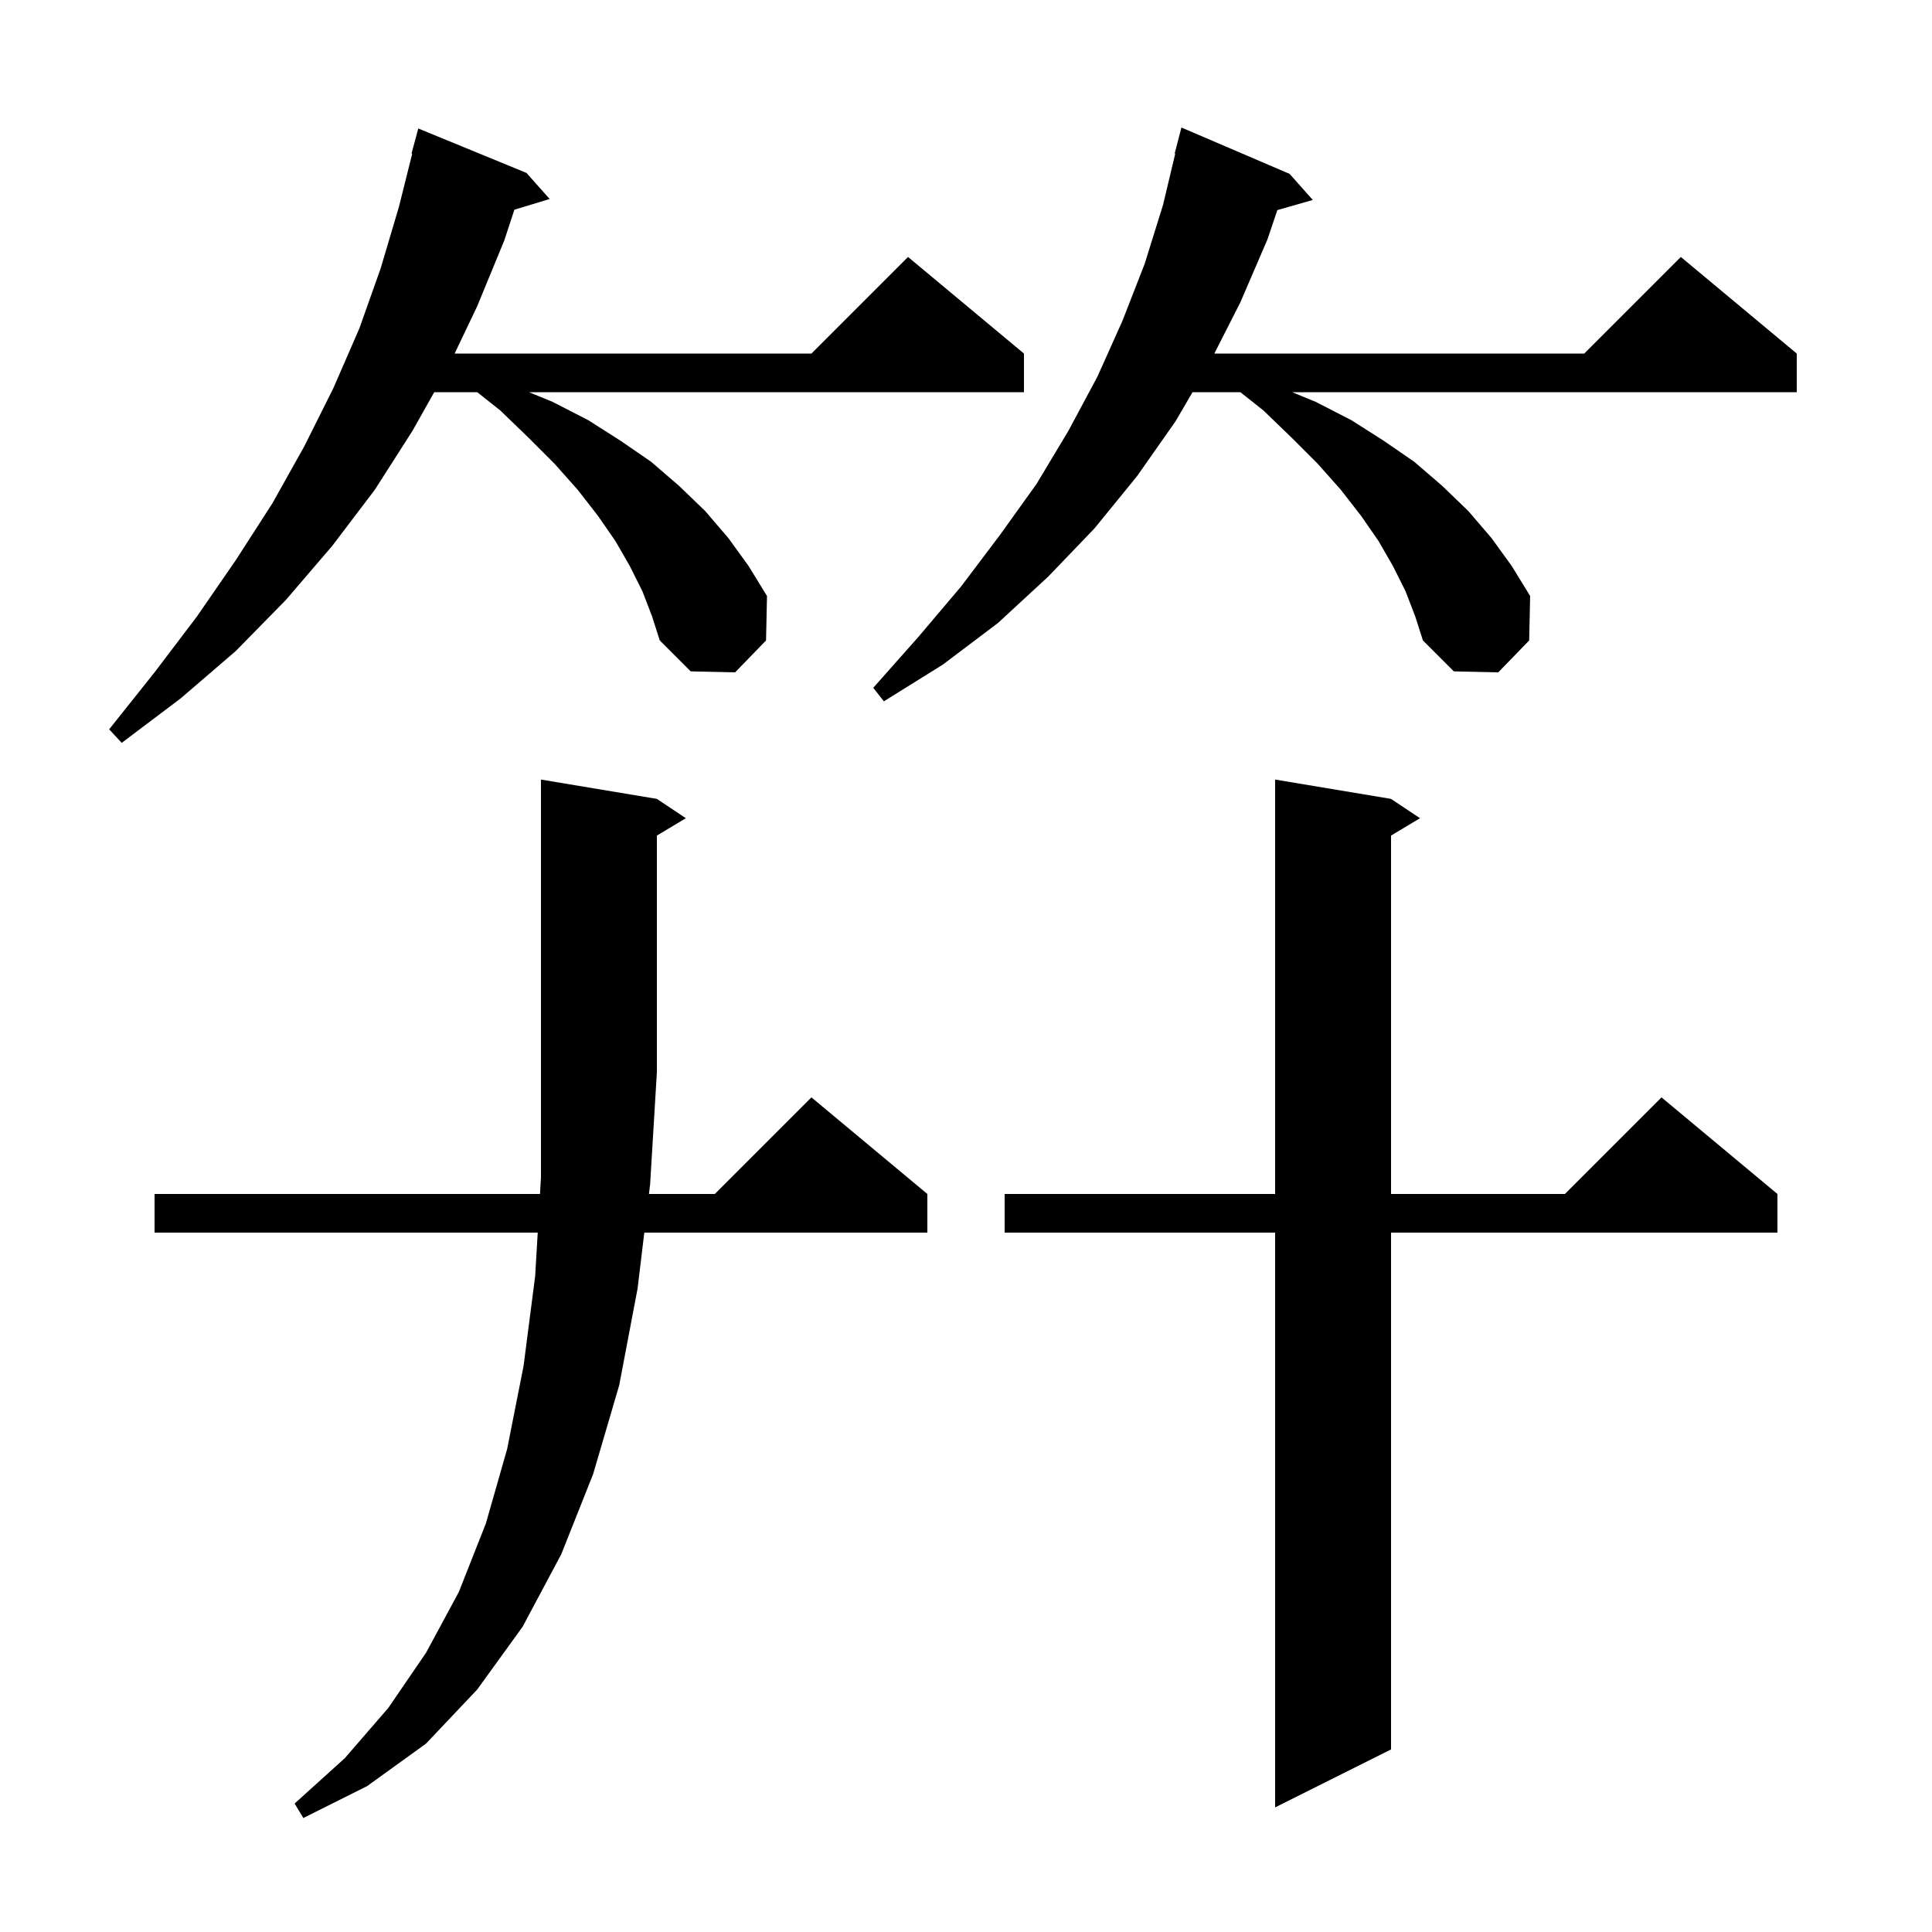 <svg xmlns="http://www.w3.org/2000/svg" xmlns:xlink="http://www.w3.org/1999/xlink" version="1.1" baseProfile="full" viewBox="0 0 200 200" width="200" height="200"><g fill="currentColor"><path d="M 68.0 82.7 L 71.0 84.7 L 68.0 86.5 L 68.0 111.0 L 67.3 122.6 L 67.18 123.6 L 74.0 123.6 L 84.0 113.6 L 96.0 123.6 L 96.0 127.6 L 66.698 127.6 L 66.0 133.4 L 64.1 143.4 L 61.4 152.6 L 58.1 160.9 L 54.1 168.4 L 49.4 174.9 L 44.1 180.5 L 38.0 184.9 L 31.4 188.2 L 30.5 186.7 L 35.7 182.0 L 40.2 176.8 L 44.1 171.1 L 47.5 164.8 L 50.3 157.7 L 52.5 150.0 L 54.2 141.4 L 55.4 132.1 L 55.665 127.6 L 16.0 127.6 L 16.0 123.6 L 55.9 123.6 L 56.0 121.9 L 56.0 80.7 Z M 144.0 82.7 L 147.0 84.7 L 144.0 86.5 L 144.0 123.6 L 162.0 123.6 L 172.0 113.6 L 184.0 123.6 L 184.0 127.6 L 144.0 127.6 L 144.0 181.1 L 132.0 187.1 L 132.0 127.6 L 104.0 127.6 L 104.0 123.6 L 132.0 123.6 L 132.0 80.7 Z M 66.5 61.2 L 65.2 58.6 L 63.7 56.0 L 61.9 53.4 L 59.8 50.7 L 57.4 48.0 L 54.7 45.3 L 51.8 42.5 L 49.407 40.6 L 44.95 40.6 L 42.7 44.6 L 38.8 50.7 L 34.4 56.5 L 29.6 62.1 L 24.4 67.4 L 18.7 72.3 L 12.6 76.9 L 11.3 75.5 L 16.0 69.6 L 20.4 63.8 L 24.4 58.0 L 28.2 52.1 L 31.5 46.2 L 34.5 40.2 L 37.2 34.0 L 39.4 27.8 L 41.3 21.4 L 42.672 15.912 L 42.6 15.9 L 43.3 13.3 L 54.5 17.9 L 56.9 20.6 L 53.249 21.708 L 52.2 24.9 L 49.4 31.7 L 47.063 36.6 L 84.0 36.6 L 94.0 26.6 L 106.0 36.6 L 106.0 40.6 L 54.763 40.6 L 57.2 41.6 L 60.9 43.5 L 64.2 45.6 L 67.4 47.8 L 70.3 50.3 L 73.0 52.9 L 75.4 55.7 L 77.5 58.6 L 79.4 61.7 L 79.3 66.3 L 76.1 69.6 L 71.5 69.5 L 68.3 66.3 L 67.5 63.8 Z M 145.5 61.2 L 144.2 58.6 L 142.7 56.0 L 140.9 53.4 L 138.8 50.7 L 136.4 48.0 L 133.7 45.3 L 130.8 42.5 L 128.407 40.6 L 123.45 40.6 L 121.7 43.6 L 117.7 49.3 L 113.3 54.7 L 108.5 59.7 L 103.3 64.5 L 97.6 68.8 L 91.5 72.6 L 90.4 71.2 L 95.1 65.9 L 99.5 60.7 L 103.5 55.4 L 107.3 50.1 L 110.6 44.6 L 113.6 39.0 L 116.2 33.2 L 118.5 27.3 L 120.4 21.2 L 121.659 15.91 L 121.6 15.9 L 122.3 13.2 L 133.5 18.0 L 135.9 20.7 L 132.232 21.748 L 131.2 24.8 L 128.4 31.3 L 125.708 36.6 L 164.0 36.6 L 174.0 26.6 L 186.0 36.6 L 186.0 40.6 L 133.762 40.6 L 136.2 41.6 L 139.9 43.5 L 143.2 45.6 L 146.4 47.8 L 149.3 50.3 L 152.0 52.9 L 154.4 55.7 L 156.5 58.6 L 158.4 61.7 L 158.3 66.3 L 155.1 69.6 L 150.5 69.5 L 147.3 66.3 L 146.5 63.8 Z "/></g></svg>